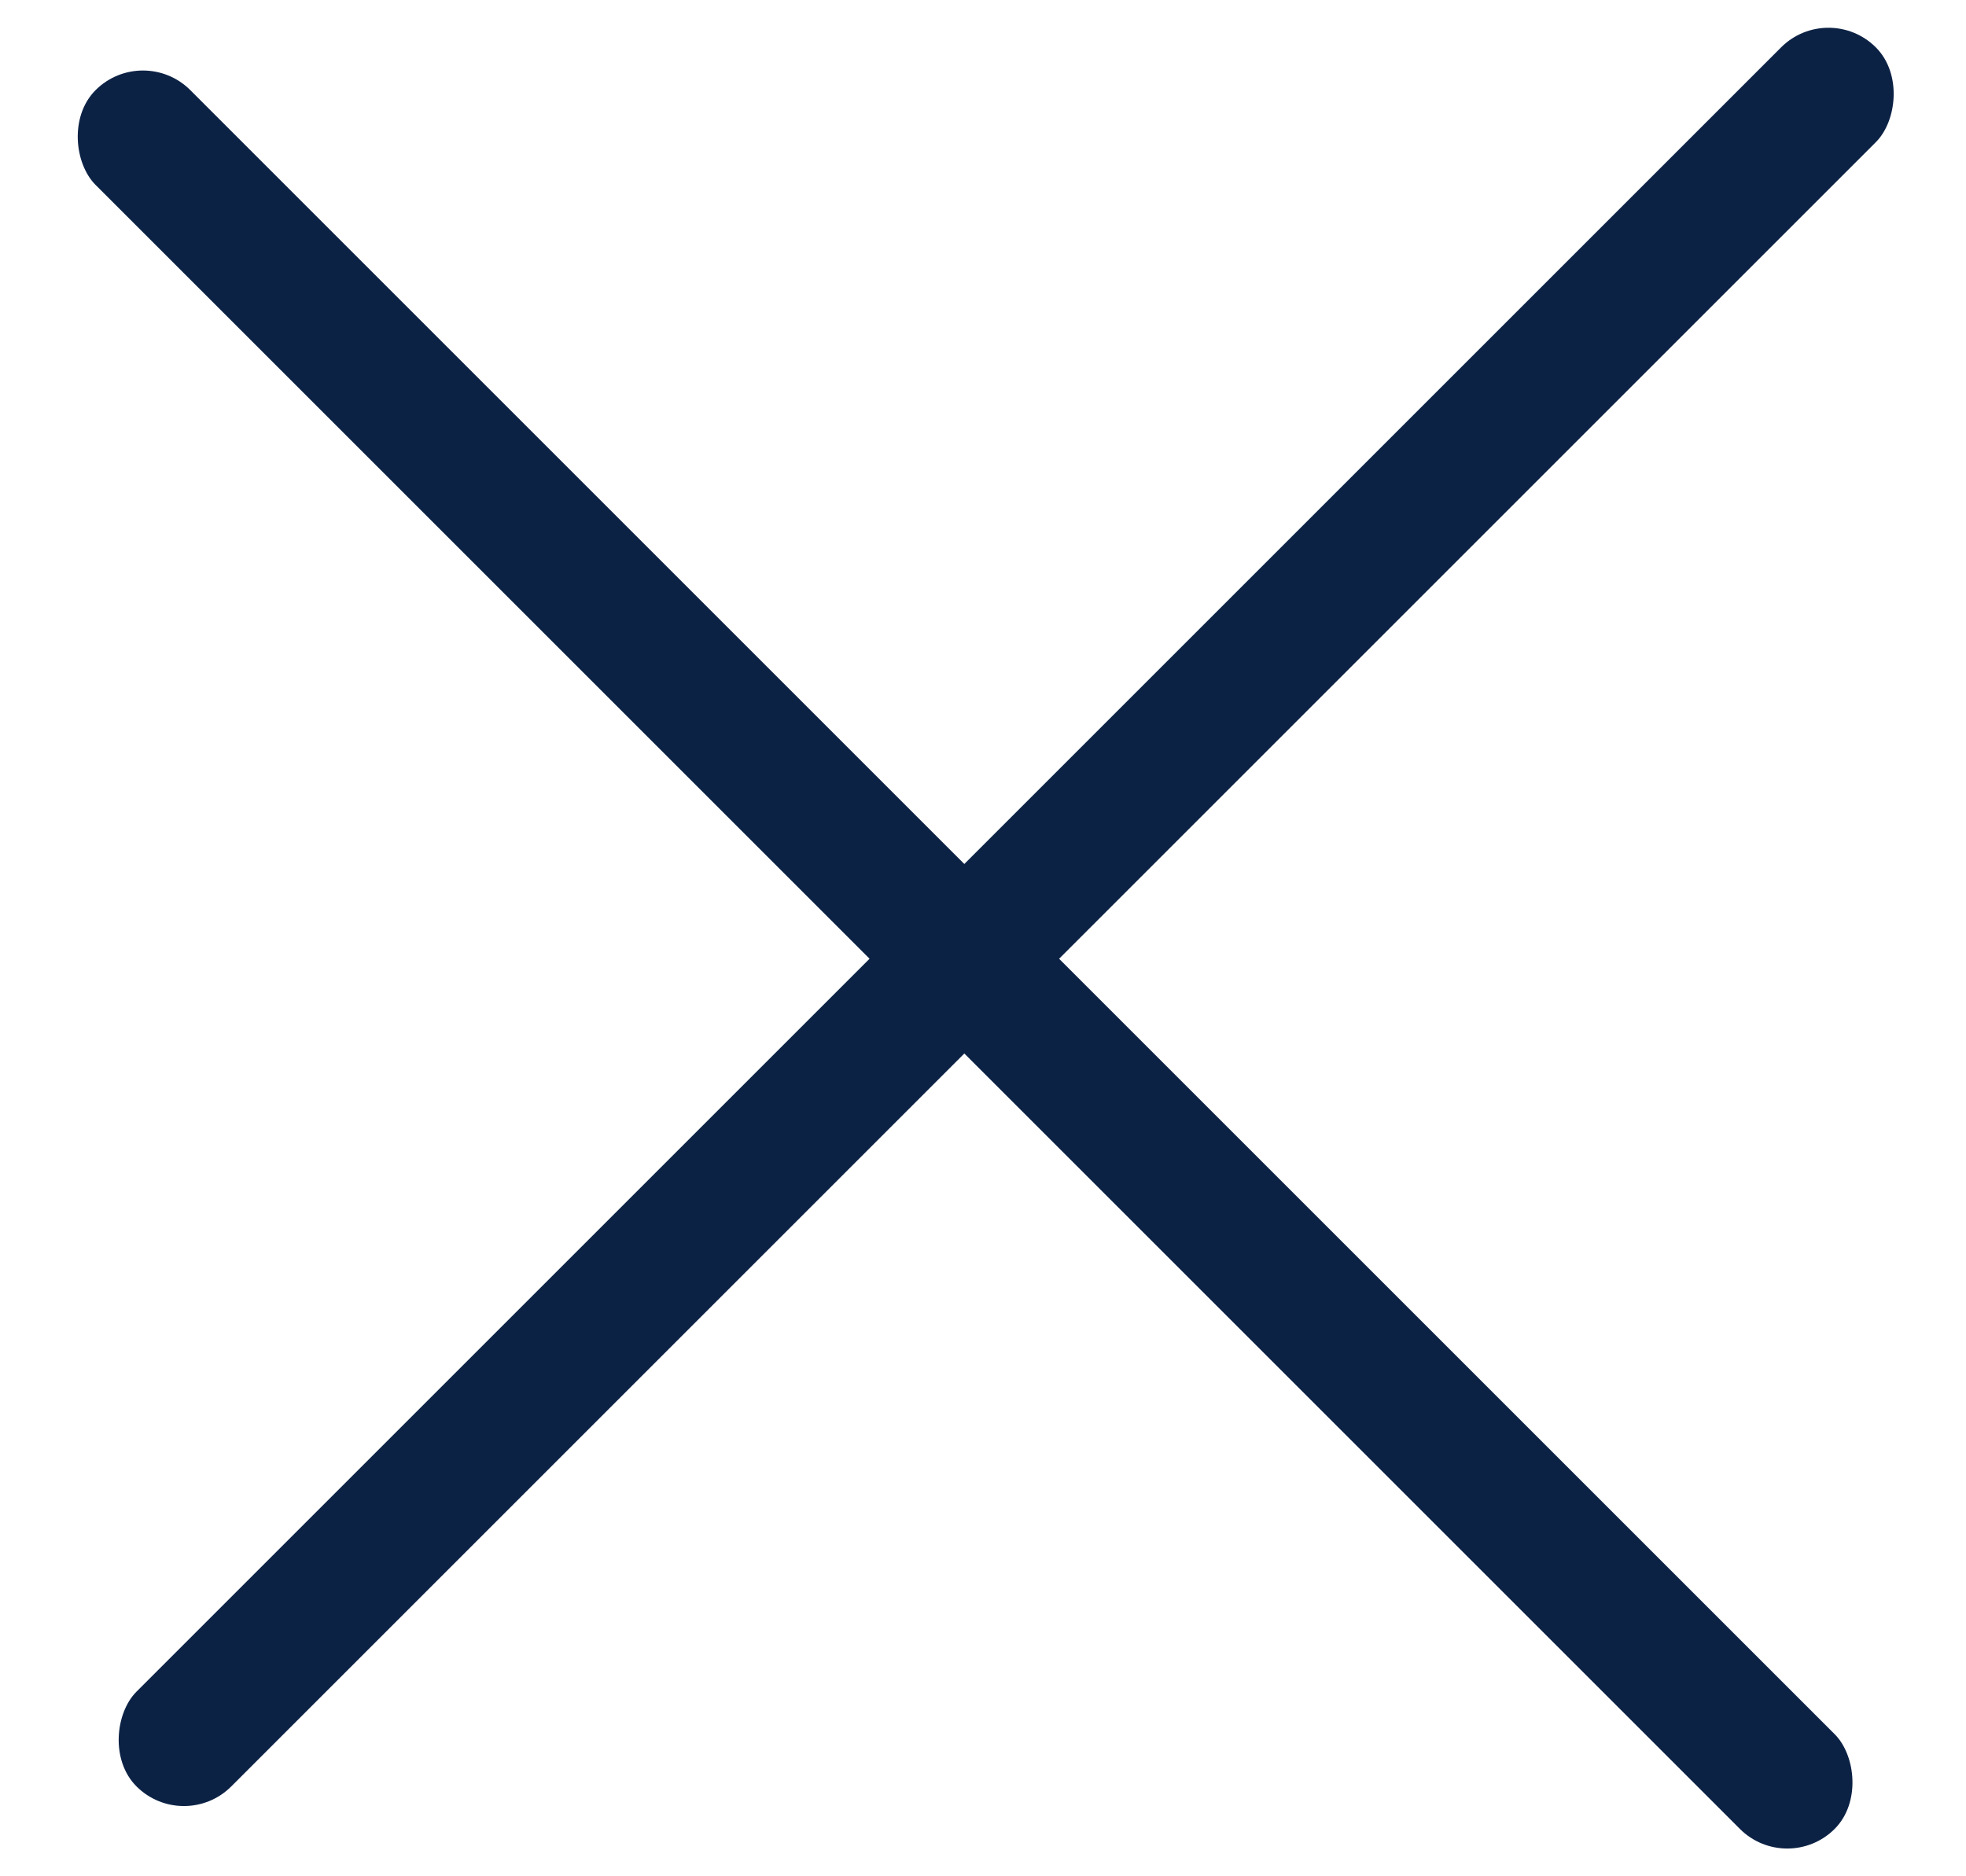 <svg width="22" height="21" viewBox="0 0 22 21" fill="none" xmlns="http://www.w3.org/2000/svg">
<rect x="20.461" width="1.5" height="27.526" rx="0.75" transform="rotate(45 20.461 0)" fill="#0C2245"/>
<rect width="1.5" height="27.526" rx="0.75" transform="matrix(0.707 -0.707 -0.707 -0.707 20 21)" fill="#0C2245"/>
</svg>
